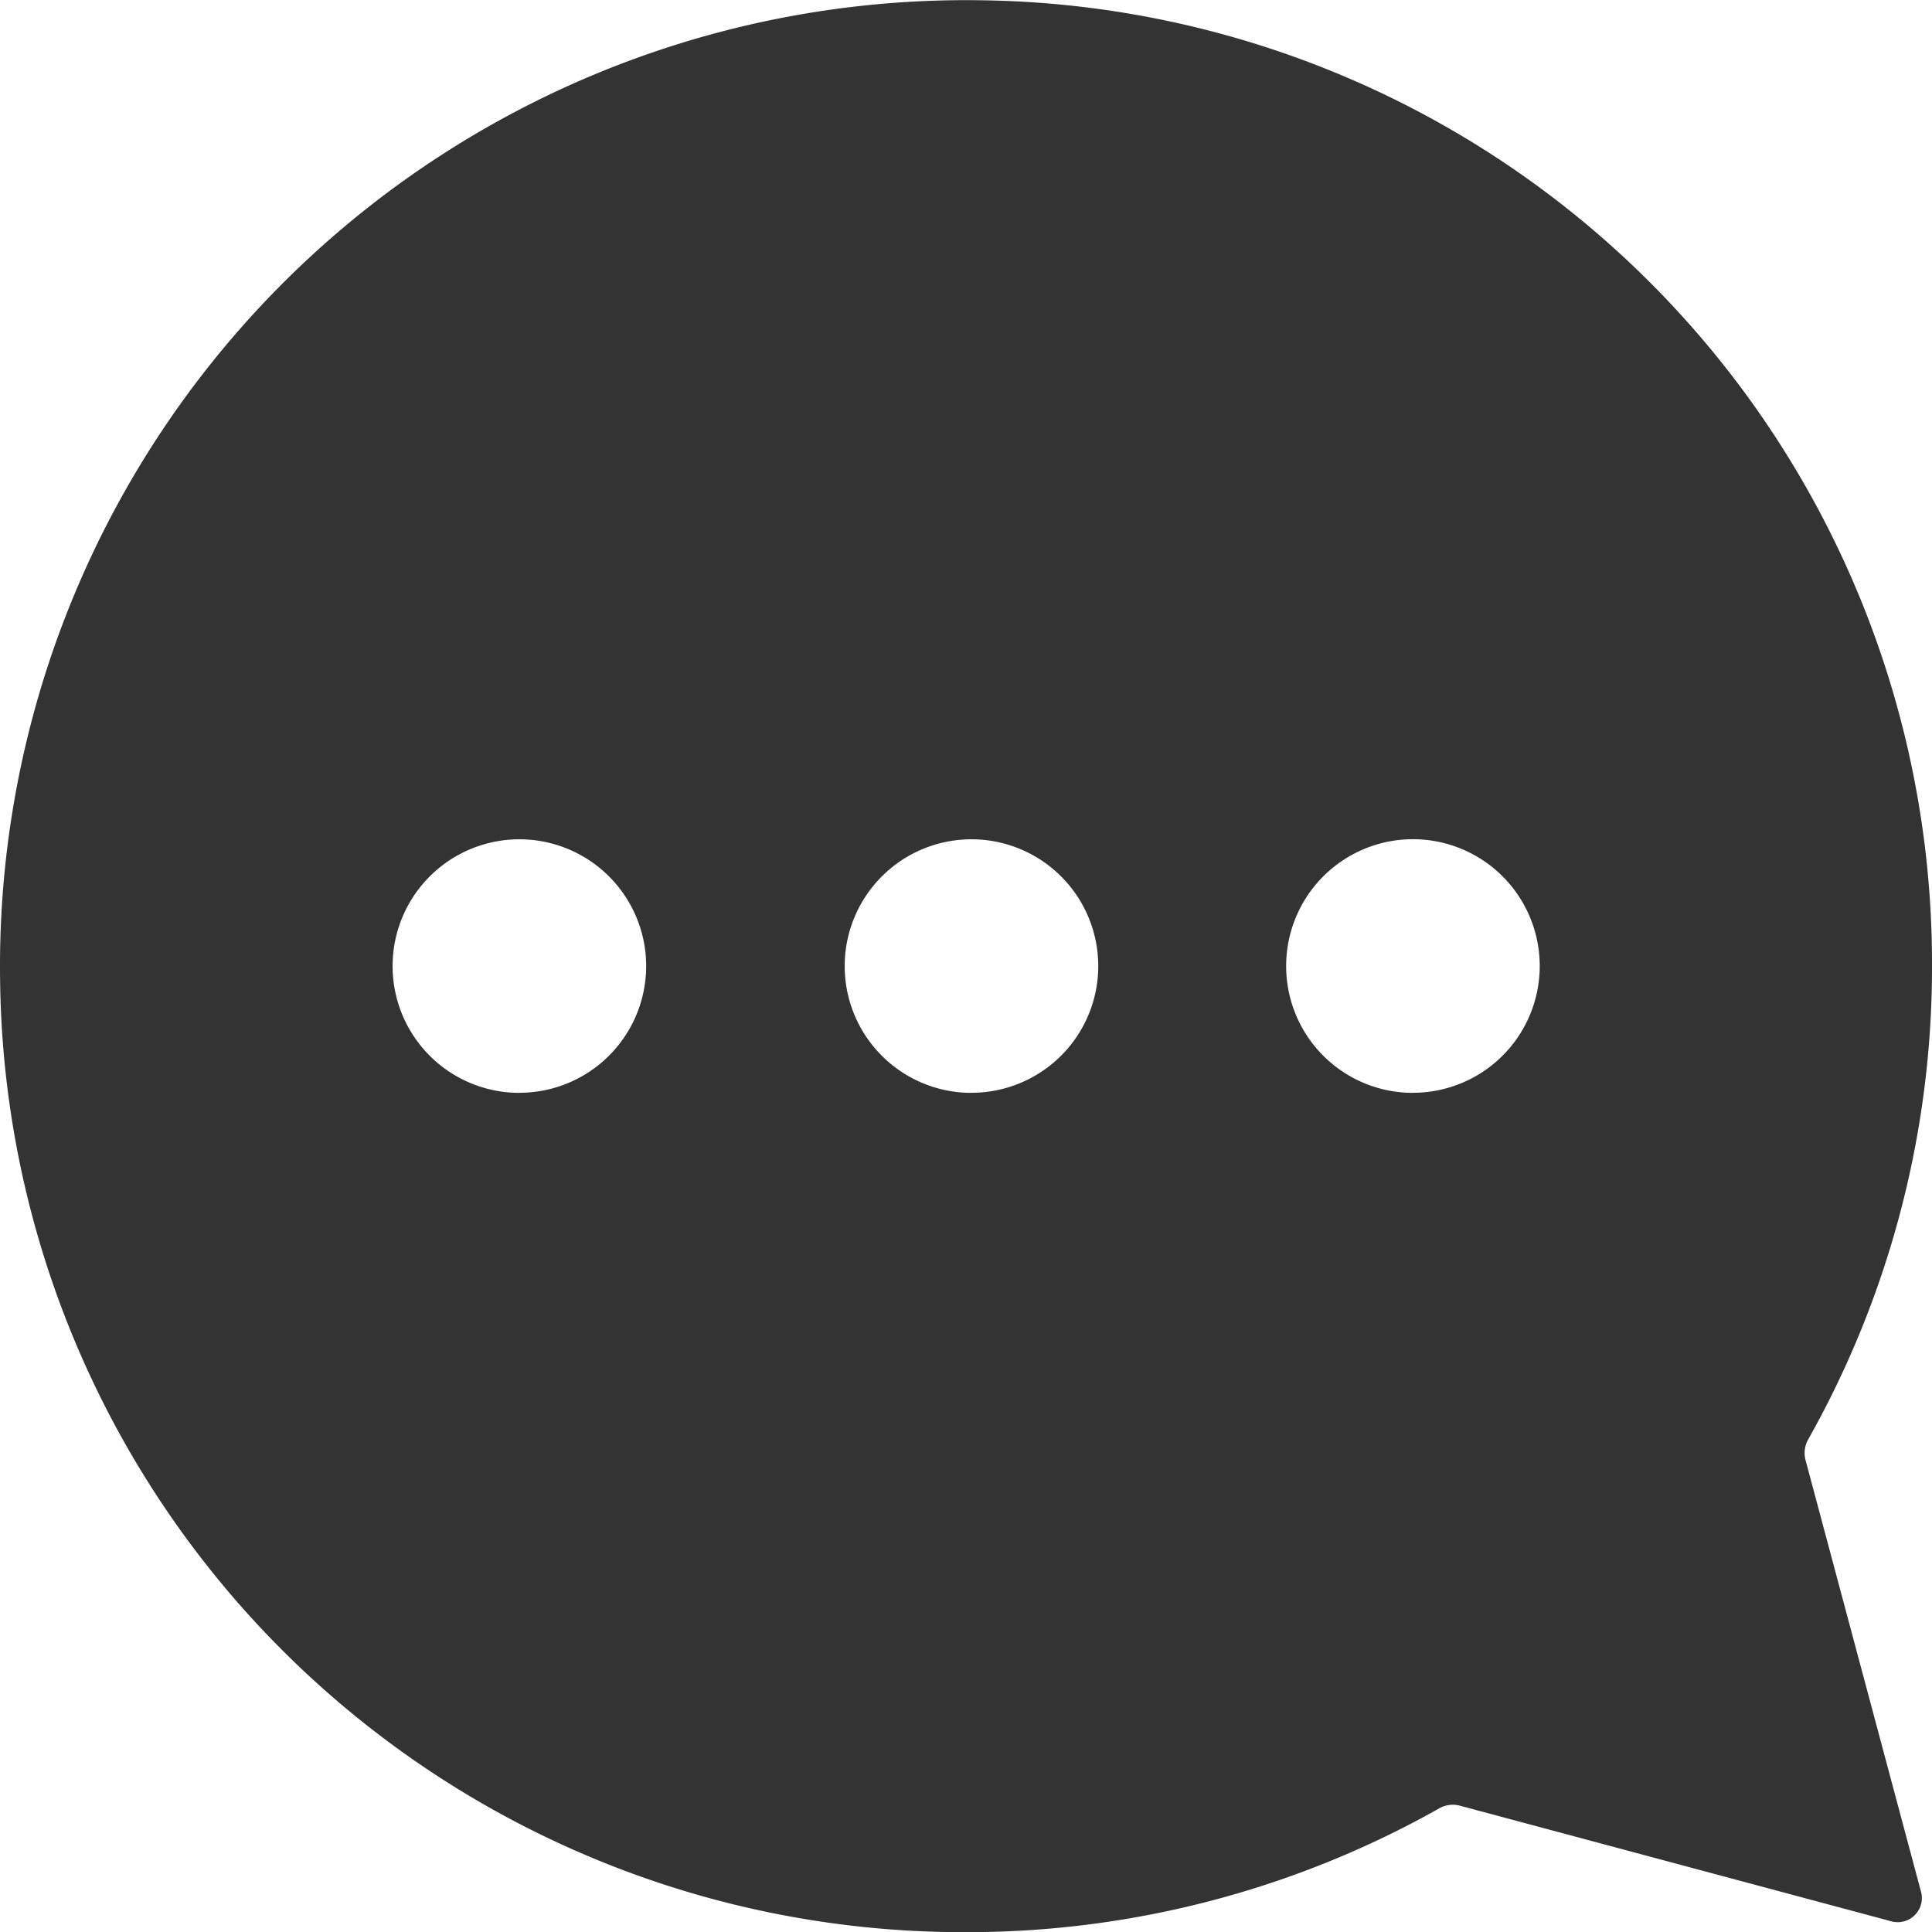 <svg xmlns="http://www.w3.org/2000/svg" width="24" height="24" viewBox="0 0 24 24">
  <path id="Path_105" data-name="Path 105" d="M-898.548,158.053a.343.343,0,0,1,.033-.257,11.945,11.945,0,0,0,1.538-5.878,11.965,11.965,0,0,0-11.841-12,12,12,0,0,0-12.158,12.158,11.965,11.965,0,0,0,12,11.841,11.945,11.945,0,0,0,5.878-1.538.343.343,0,0,1,.257-.033l5.369,1.439a.3.3,0,0,0,.361-.361Zm-15.977-4.562a1.575,1.575,0,0,1-1.575-1.575,1.575,1.575,0,0,1,1.575-1.575,1.575,1.575,0,0,1,1.575,1.575A1.575,1.575,0,0,1-914.525,153.49Zm5.616,0a1.575,1.575,0,0,1-1.575-1.575,1.575,1.575,0,0,1,1.575-1.575,1.575,1.575,0,0,1,1.575,1.575A1.575,1.575,0,0,1-908.908,153.49Zm5.479,0A1.575,1.575,0,0,1-905,151.915a1.575,1.575,0,0,1,1.575-1.575,1.575,1.575,0,0,1,1.575,1.575A1.575,1.575,0,0,1-903.429,153.49Z" transform="translate(920.977 -139.915)" fill="#333"/>
</svg>
